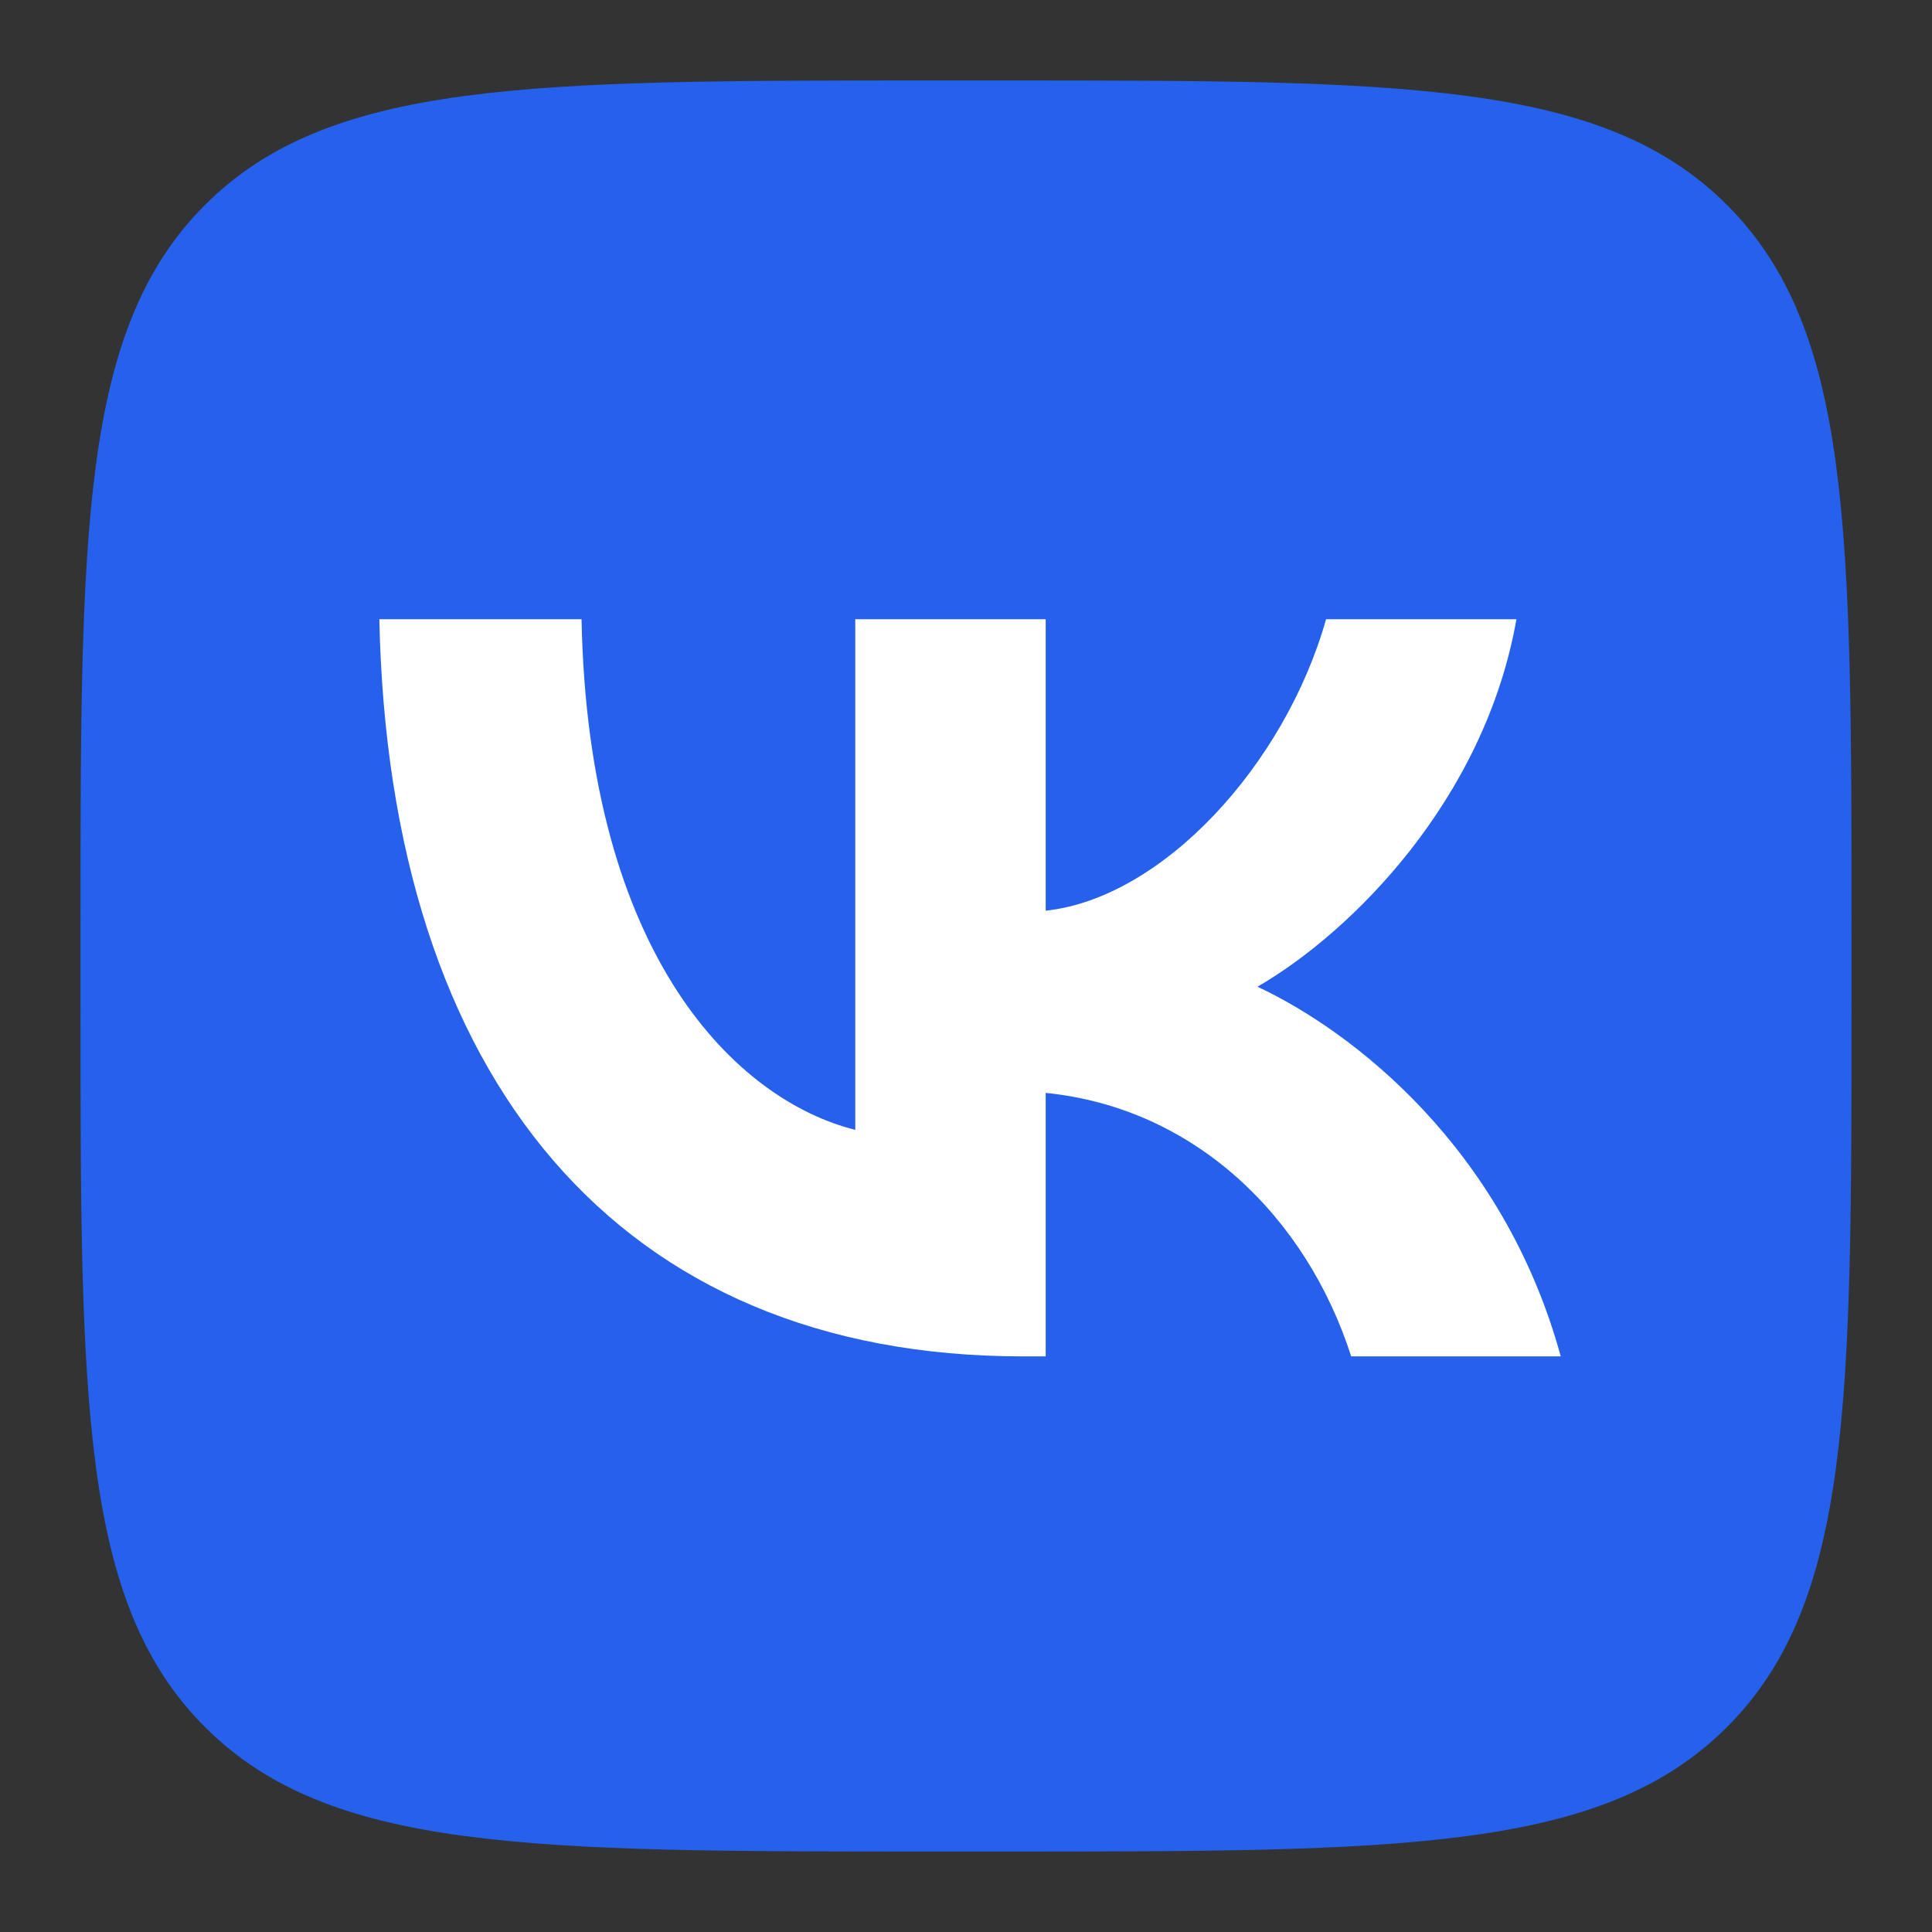 <?xml version="1.0" encoding="UTF-8"?> <svg xmlns="http://www.w3.org/2000/svg" width="32" height="32" viewBox="0 0 32 32" fill="none"><rect x="0" y="0" width="32" height="32" fill="#333333" stroke="none"/><path d="M1.333 15.413C1.333 8.776 1.333 5.457 3.395 3.395C5.457 1.333 8.776 1.333 15.414 1.333H16.587C23.224 1.333 26.543 1.333 28.605 3.395C30.667 5.457 30.667 8.776 30.667 15.413V16.587C30.667 23.224 30.667 26.543 28.605 28.605C26.543 30.667 23.224 30.667 16.587 30.667H15.414C8.776 30.667 5.457 30.667 3.395 28.605C1.333 26.543 1.333 23.224 1.333 16.587V15.413Z" fill="#2561ED"></path><path d="M16.941 22.466C10.255 22.466 6.442 17.883 6.283 10.256H9.632C9.742 15.854 12.211 18.225 14.166 18.714V10.256H17.32V15.084C19.251 14.876 21.28 12.676 21.964 10.256H25.117C24.592 13.238 22.392 15.438 20.828 16.343C22.392 17.076 24.898 18.995 25.851 22.466H22.38C21.634 20.144 19.777 18.347 17.32 18.102V22.466H16.941Z" fill="white"></path></svg> 